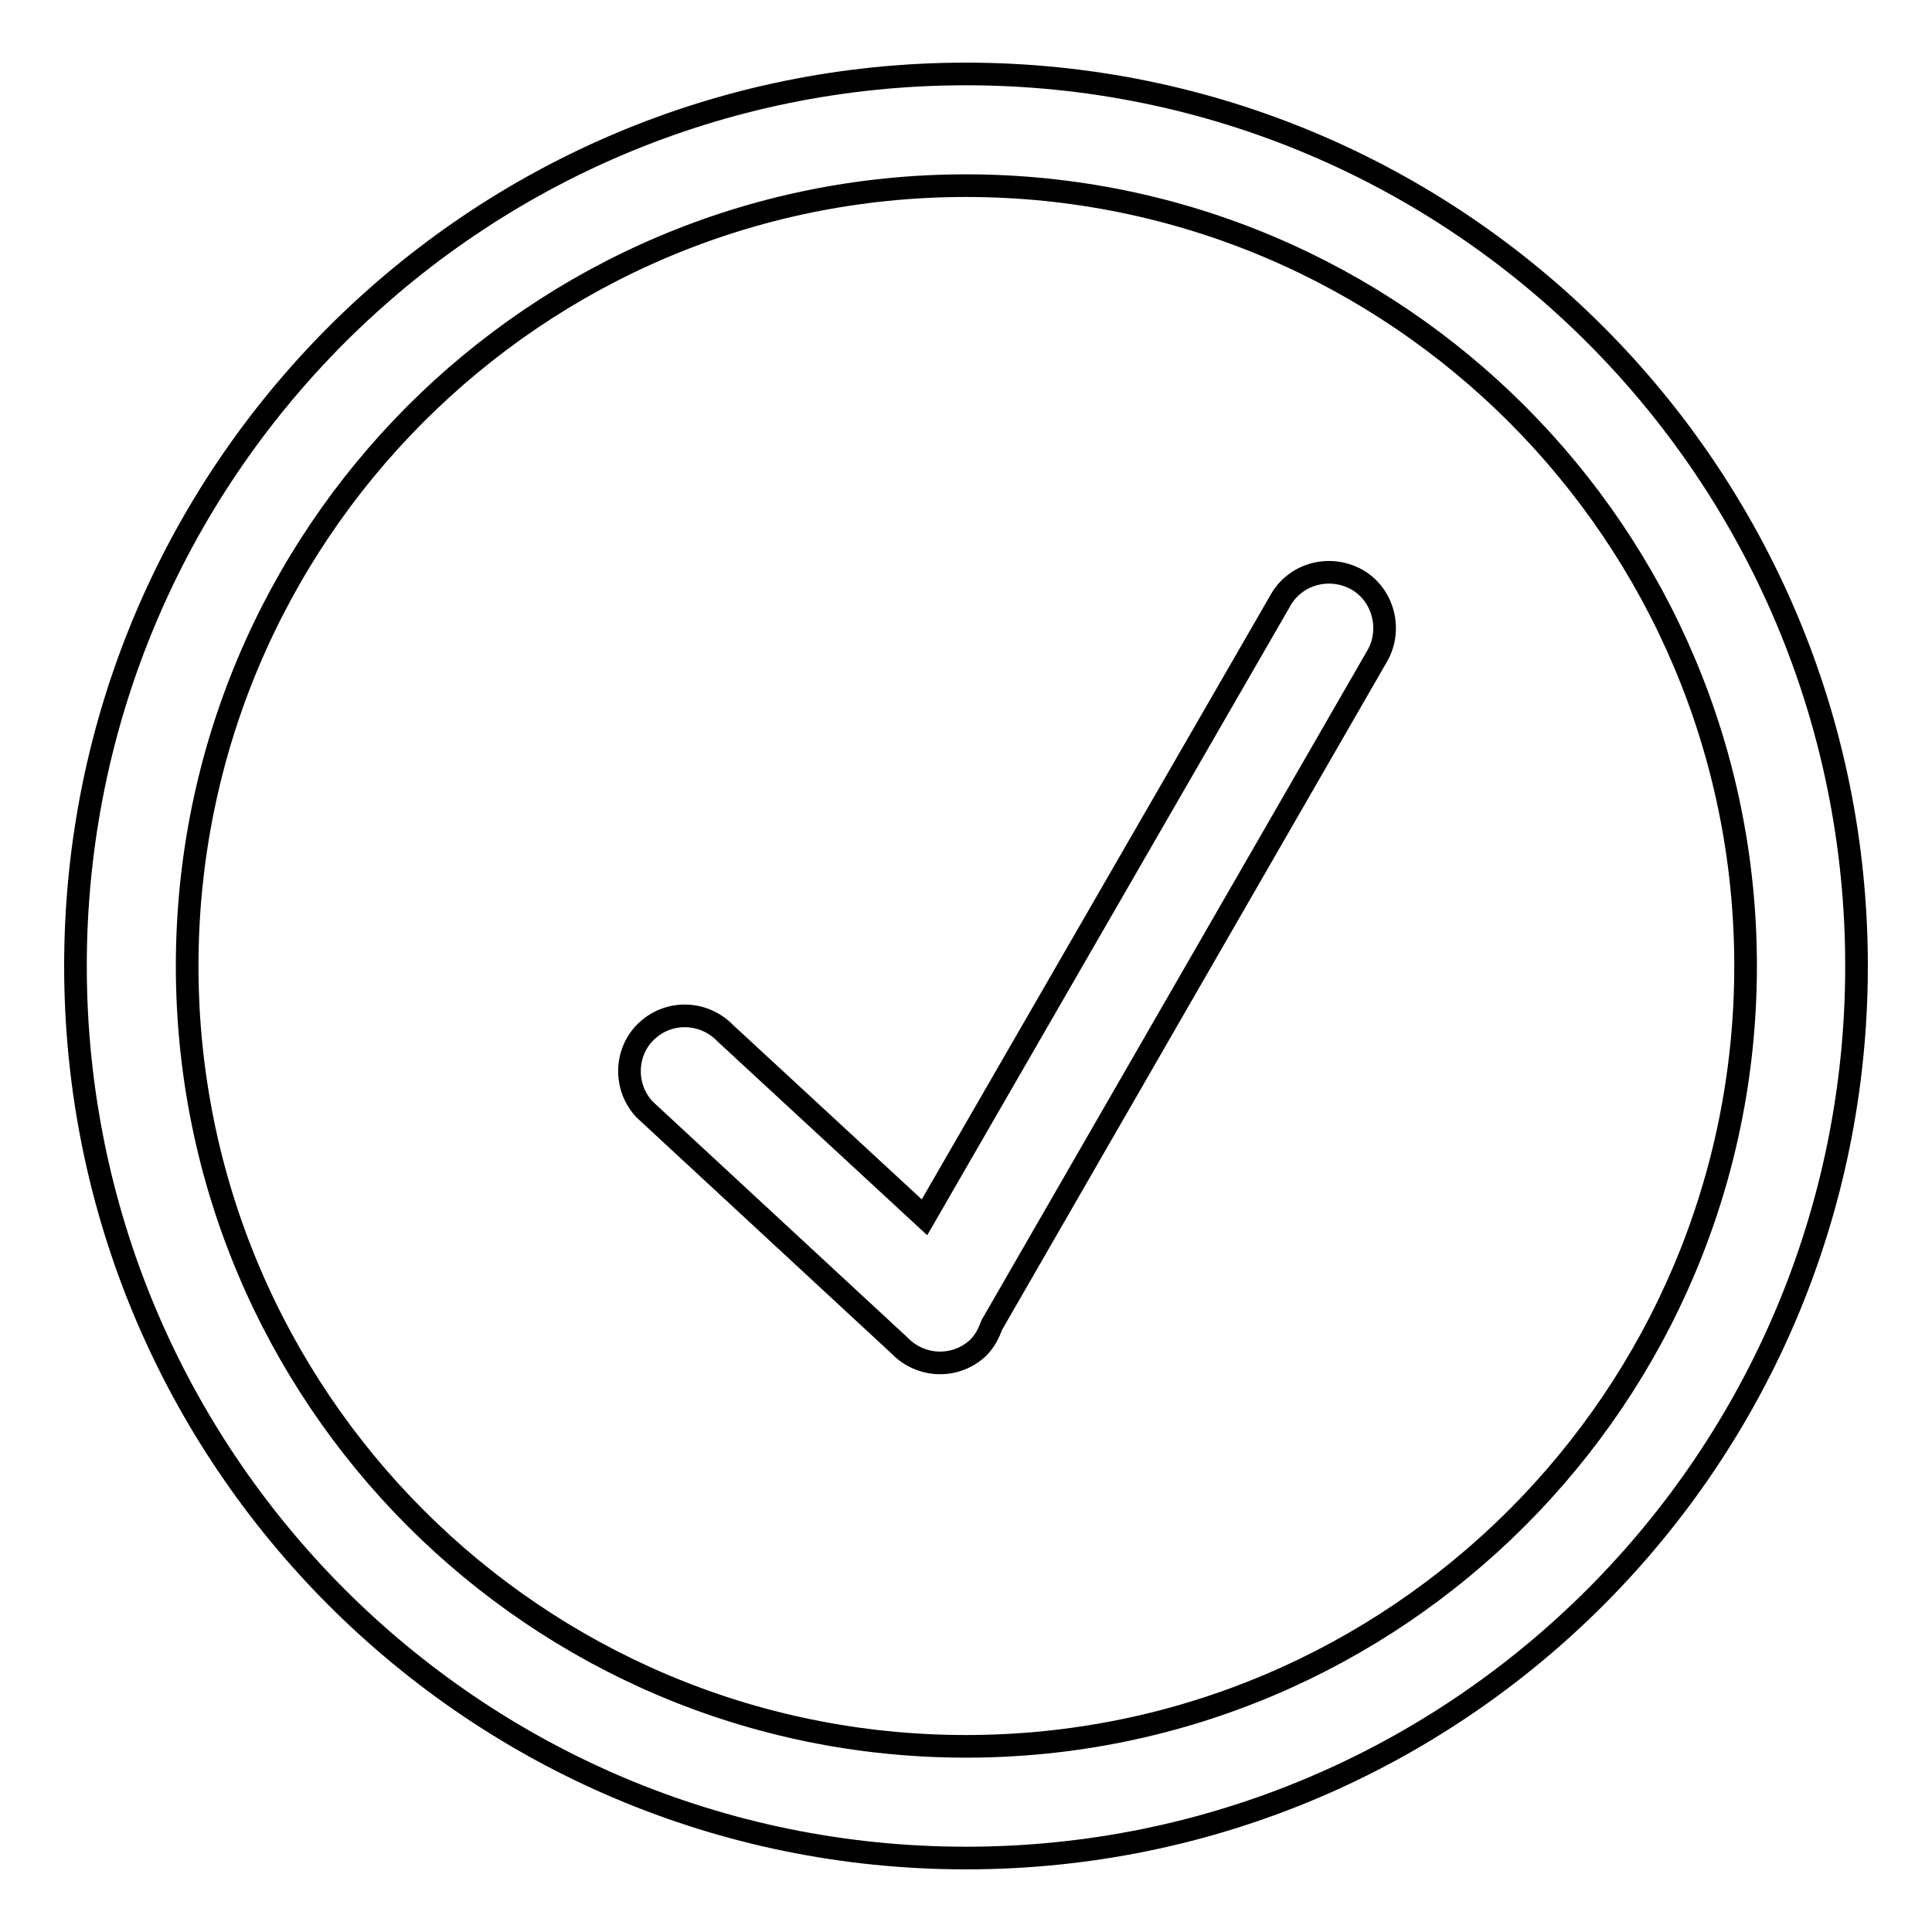<?xml version="1.0" encoding="utf-8"?>
<!-- Svg Vector Icons : http://www.onlinewebfonts.com/icon -->
<!DOCTYPE svg PUBLIC "-//W3C//DTD SVG 1.1//EN" "http://www.w3.org/Graphics/SVG/1.1/DTD/svg11.dtd">
<svg version="1.1" xmlns="http://www.w3.org/2000/svg" xmlns:xlink="http://www.w3.org/1999/xlink" x="0px" y="0px" viewBox="0 0 256 256" enable-background="new 0 0 256 256" xml:space="preserve">
<g> <path stroke-width="3" fill-opacity="0" stroke="#000000"  d="M128,246.2c-65.2,0-118-52.9-118-118.2S62.8,9.8,128,9.8c65.2,0,118,52.9,118,118.2S193.2,246.2,128,246.2z  M128,24.6C71,24.6,24.8,70.9,24.8,128c0,57.1,46.2,103.4,103.2,103.4c57,0,103.3-46.3,103.3-103.4C231.3,70.9,185,24.6,128,24.6z  M131.4,175.6c-0.4,1.1-0.9,2.1-1.8,3c-3,2.8-7.6,2.6-10.4-0.3L85.4,147c-2.8-3-2.6-7.7,0.3-10.4c3-2.8,7.6-2.6,10.4,0.3l26.4,24.4 l47.2-81.8c2-3.5,6.5-4.7,10.1-2.7c3.5,2,4.7,6.6,2.7,10.1L131.4,175.6z"/></g>
</svg>